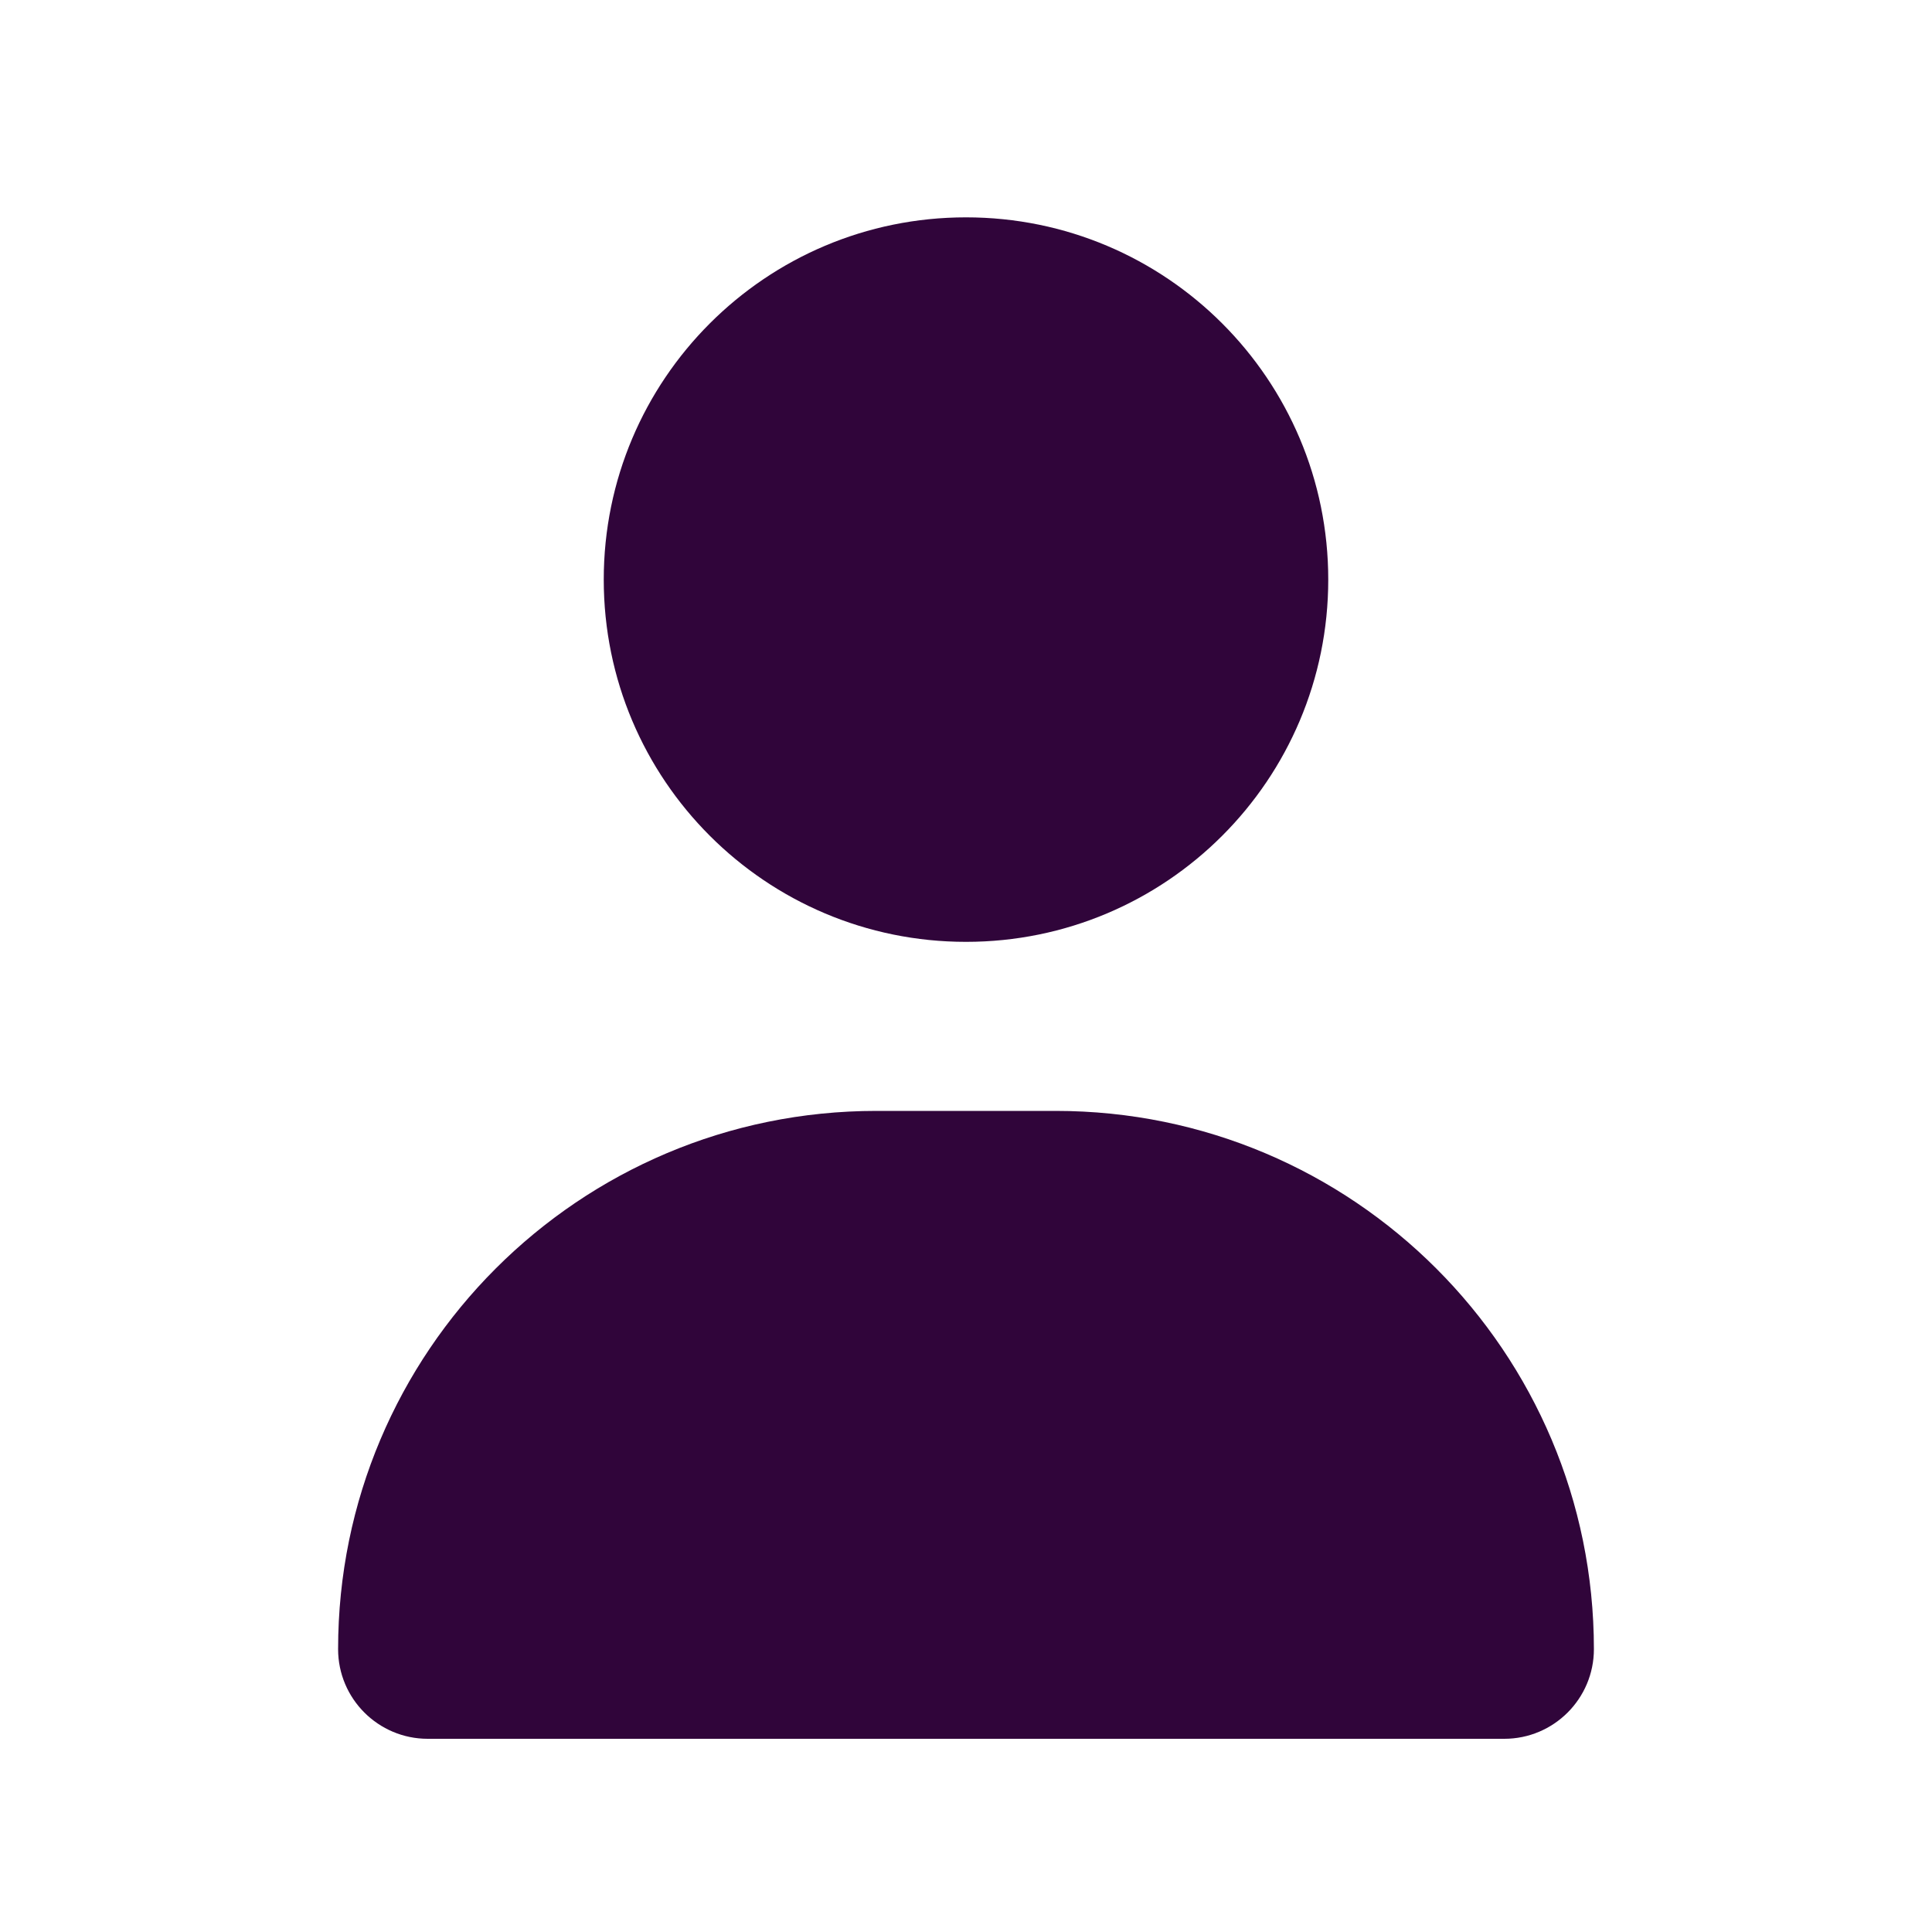 <svg width="32" height="32" viewBox="0 0 32 32" fill="none" xmlns="http://www.w3.org/2000/svg">
<path d="M16 15.6C19.315 15.6 22 12.915 22 9.6C22 6.285 19.315 3.6 16 3.6C12.685 3.6 10 6.285 10 9.6C10 12.915 12.685 15.6 16 15.6ZM14.515 18.4C9.59 18.4 5.6 22.39 5.6 27.315C5.6 28.135 6.265 28.8 7.085 28.8H24.915C25.735 28.8 26.4 28.135 26.4 27.315C26.4 22.39 22.41 18.4 17.485 18.4H14.515Z" fill="#30053A"/>
</svg>
